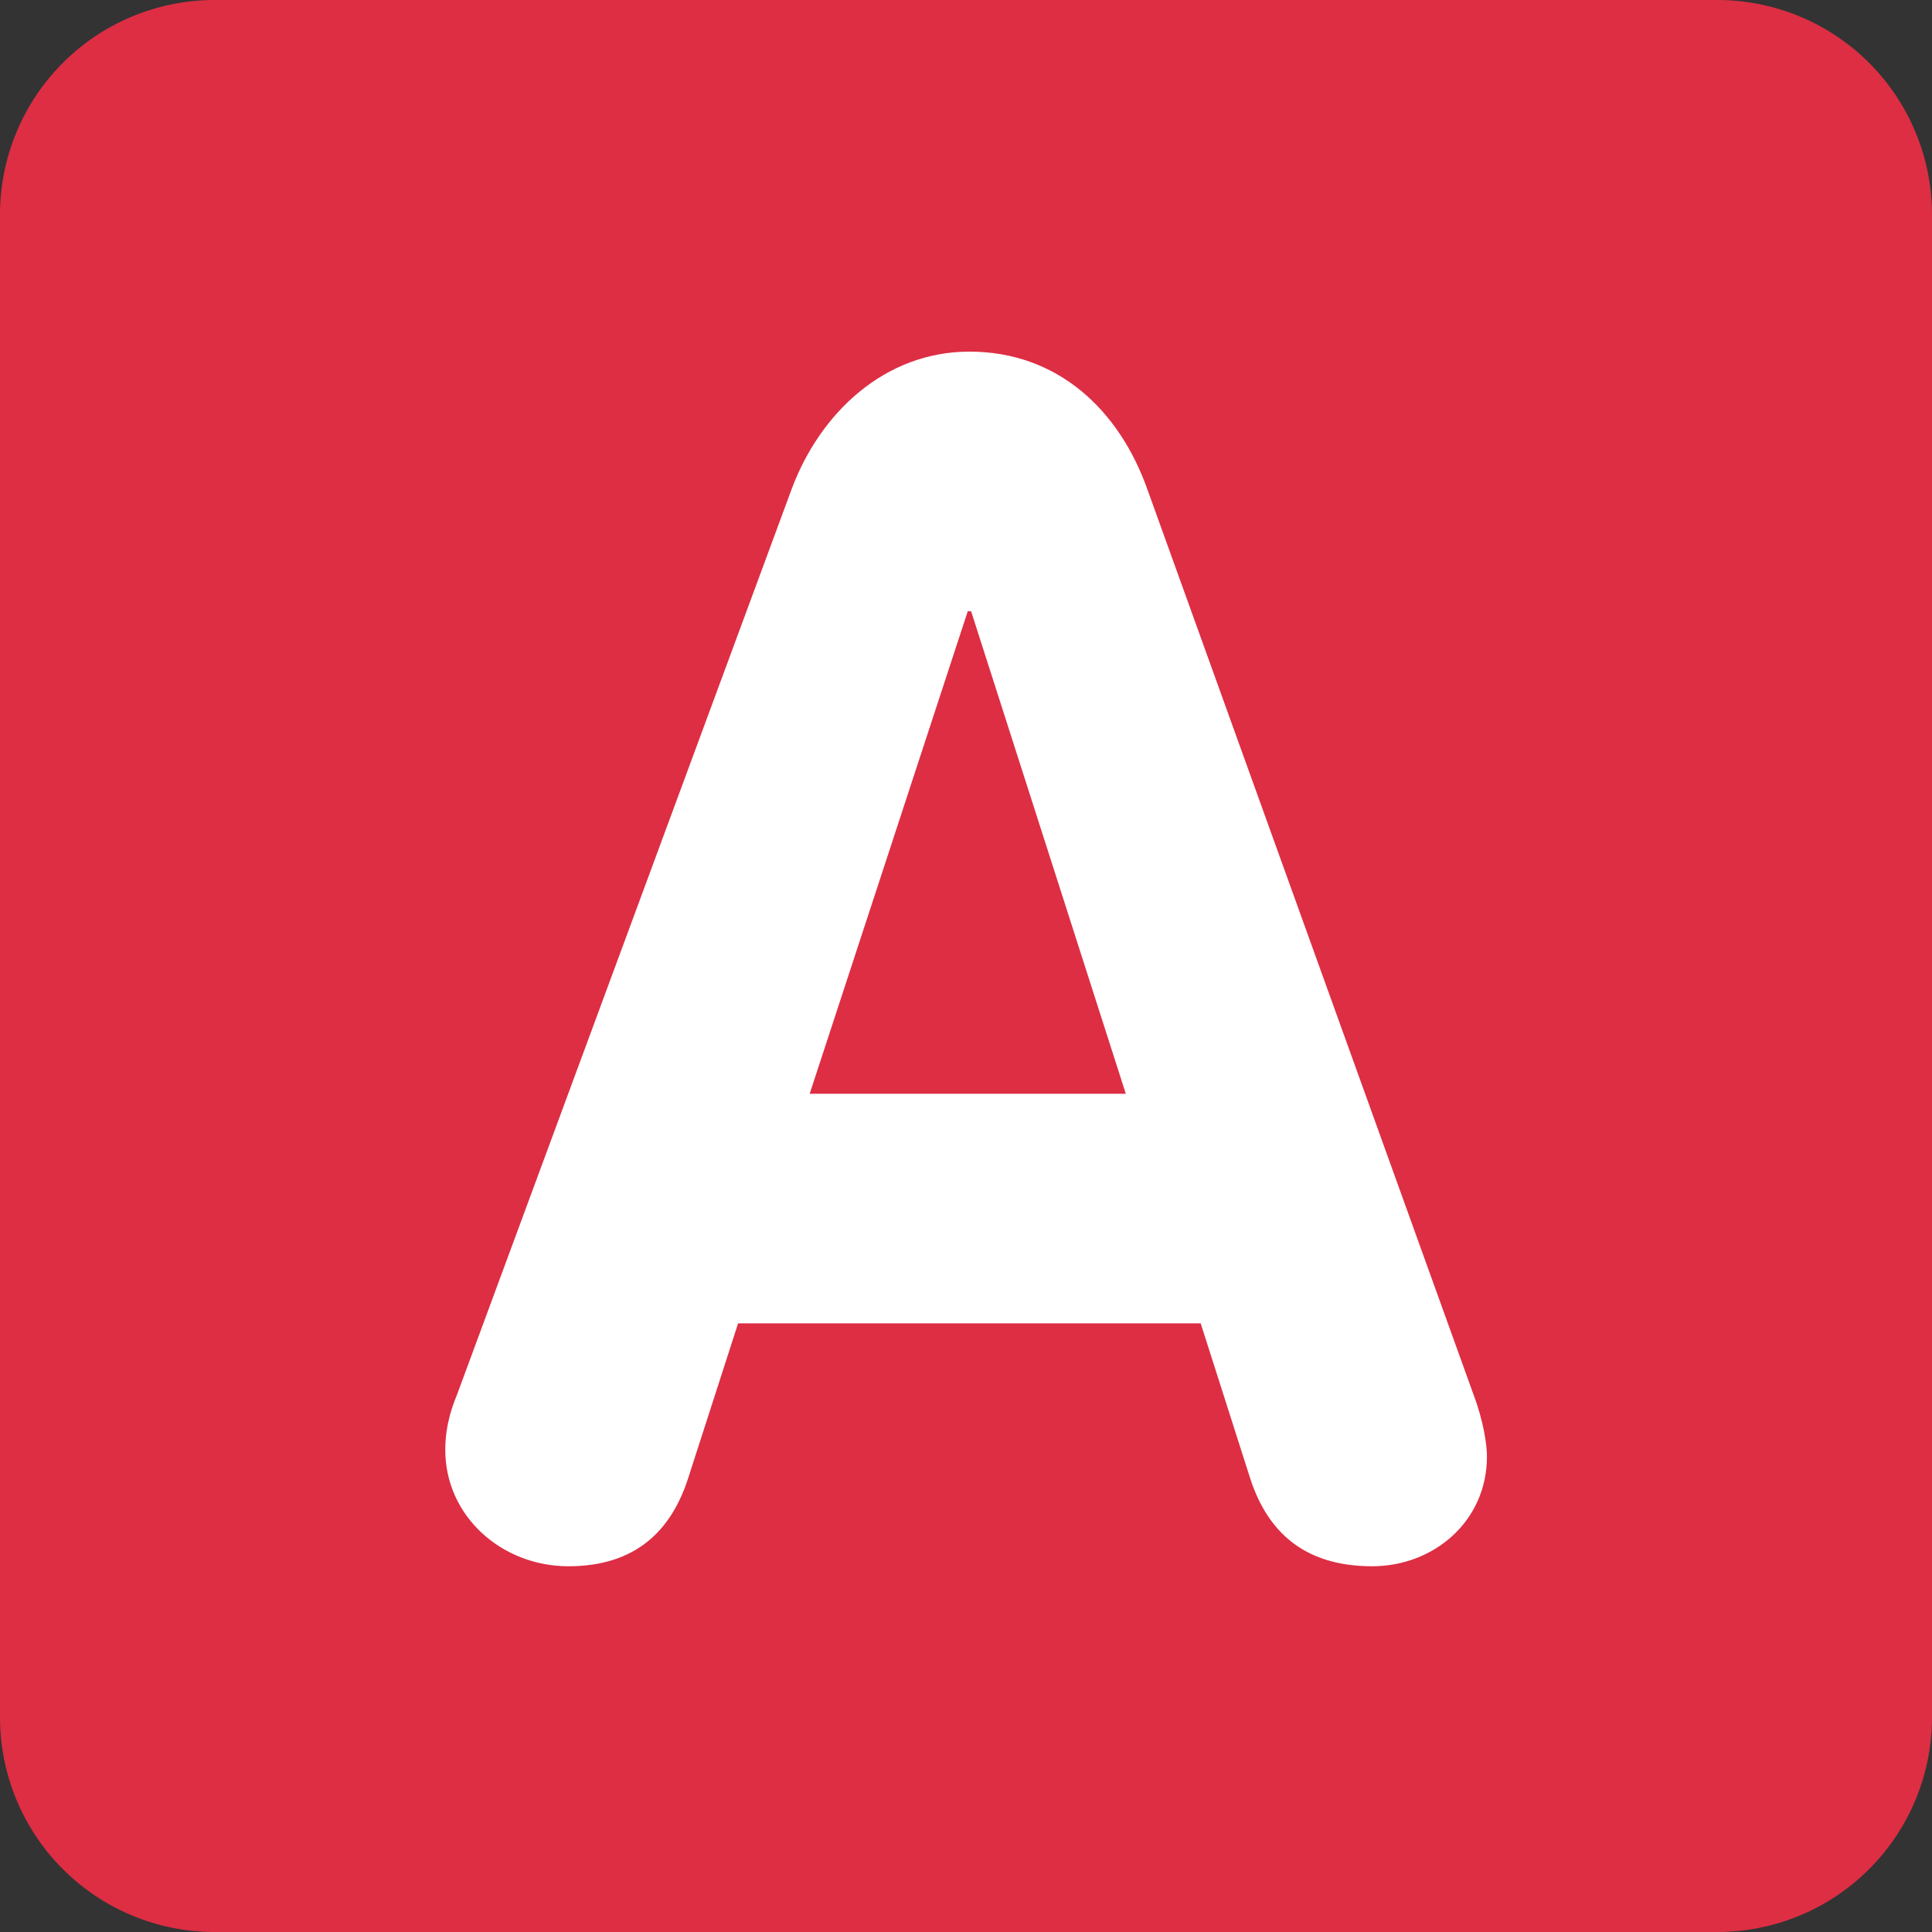 <?xml version="1.0" encoding="utf-8"?><!-- Uploaded to: SVG Repo, www.svgrepo.com, Generator: SVG Repo Mixer Tools -->
<svg width="800px" height="800px" viewBox="0 0 36 36" xmlns="http://www.w3.org/2000/svg" xmlns:xlink="http://www.w3.org/1999/xlink" aria-hidden="true" role="img" class="iconify iconify--twemoji" preserveAspectRatio="xMidYMid meet"><rect x="0" y="0" width="36" height="36" fill="#333333" stroke="none"/><path fill="#DD2E44" d="M36 32a4 4 0 0 1-4 4H4a4 4 0 0 1-4-4V4a4 4 0 0 1 4-4h28a4 4 0 0 1 4 4v28z"></path><path fill="#FFF" d="M14.747 9.125c.527-1.426 1.736-2.573 3.317-2.573c1.643 0 2.792 1.085 3.318 2.573l6.077 16.867c.186.496.248.931.248 1.147c0 1.209-.992 2.046-2.139 2.046c-1.303 0-1.954-.682-2.264-1.611l-.931-2.915h-8.62l-.93 2.884c-.31.961-.961 1.642-2.232 1.642c-1.24 0-2.294-.93-2.294-2.17c0-.496.155-.868.217-1.023l6.233-16.867zm.34 11.256h5.891l-2.883-8.992h-.062l-2.946 8.992z"></path></svg>